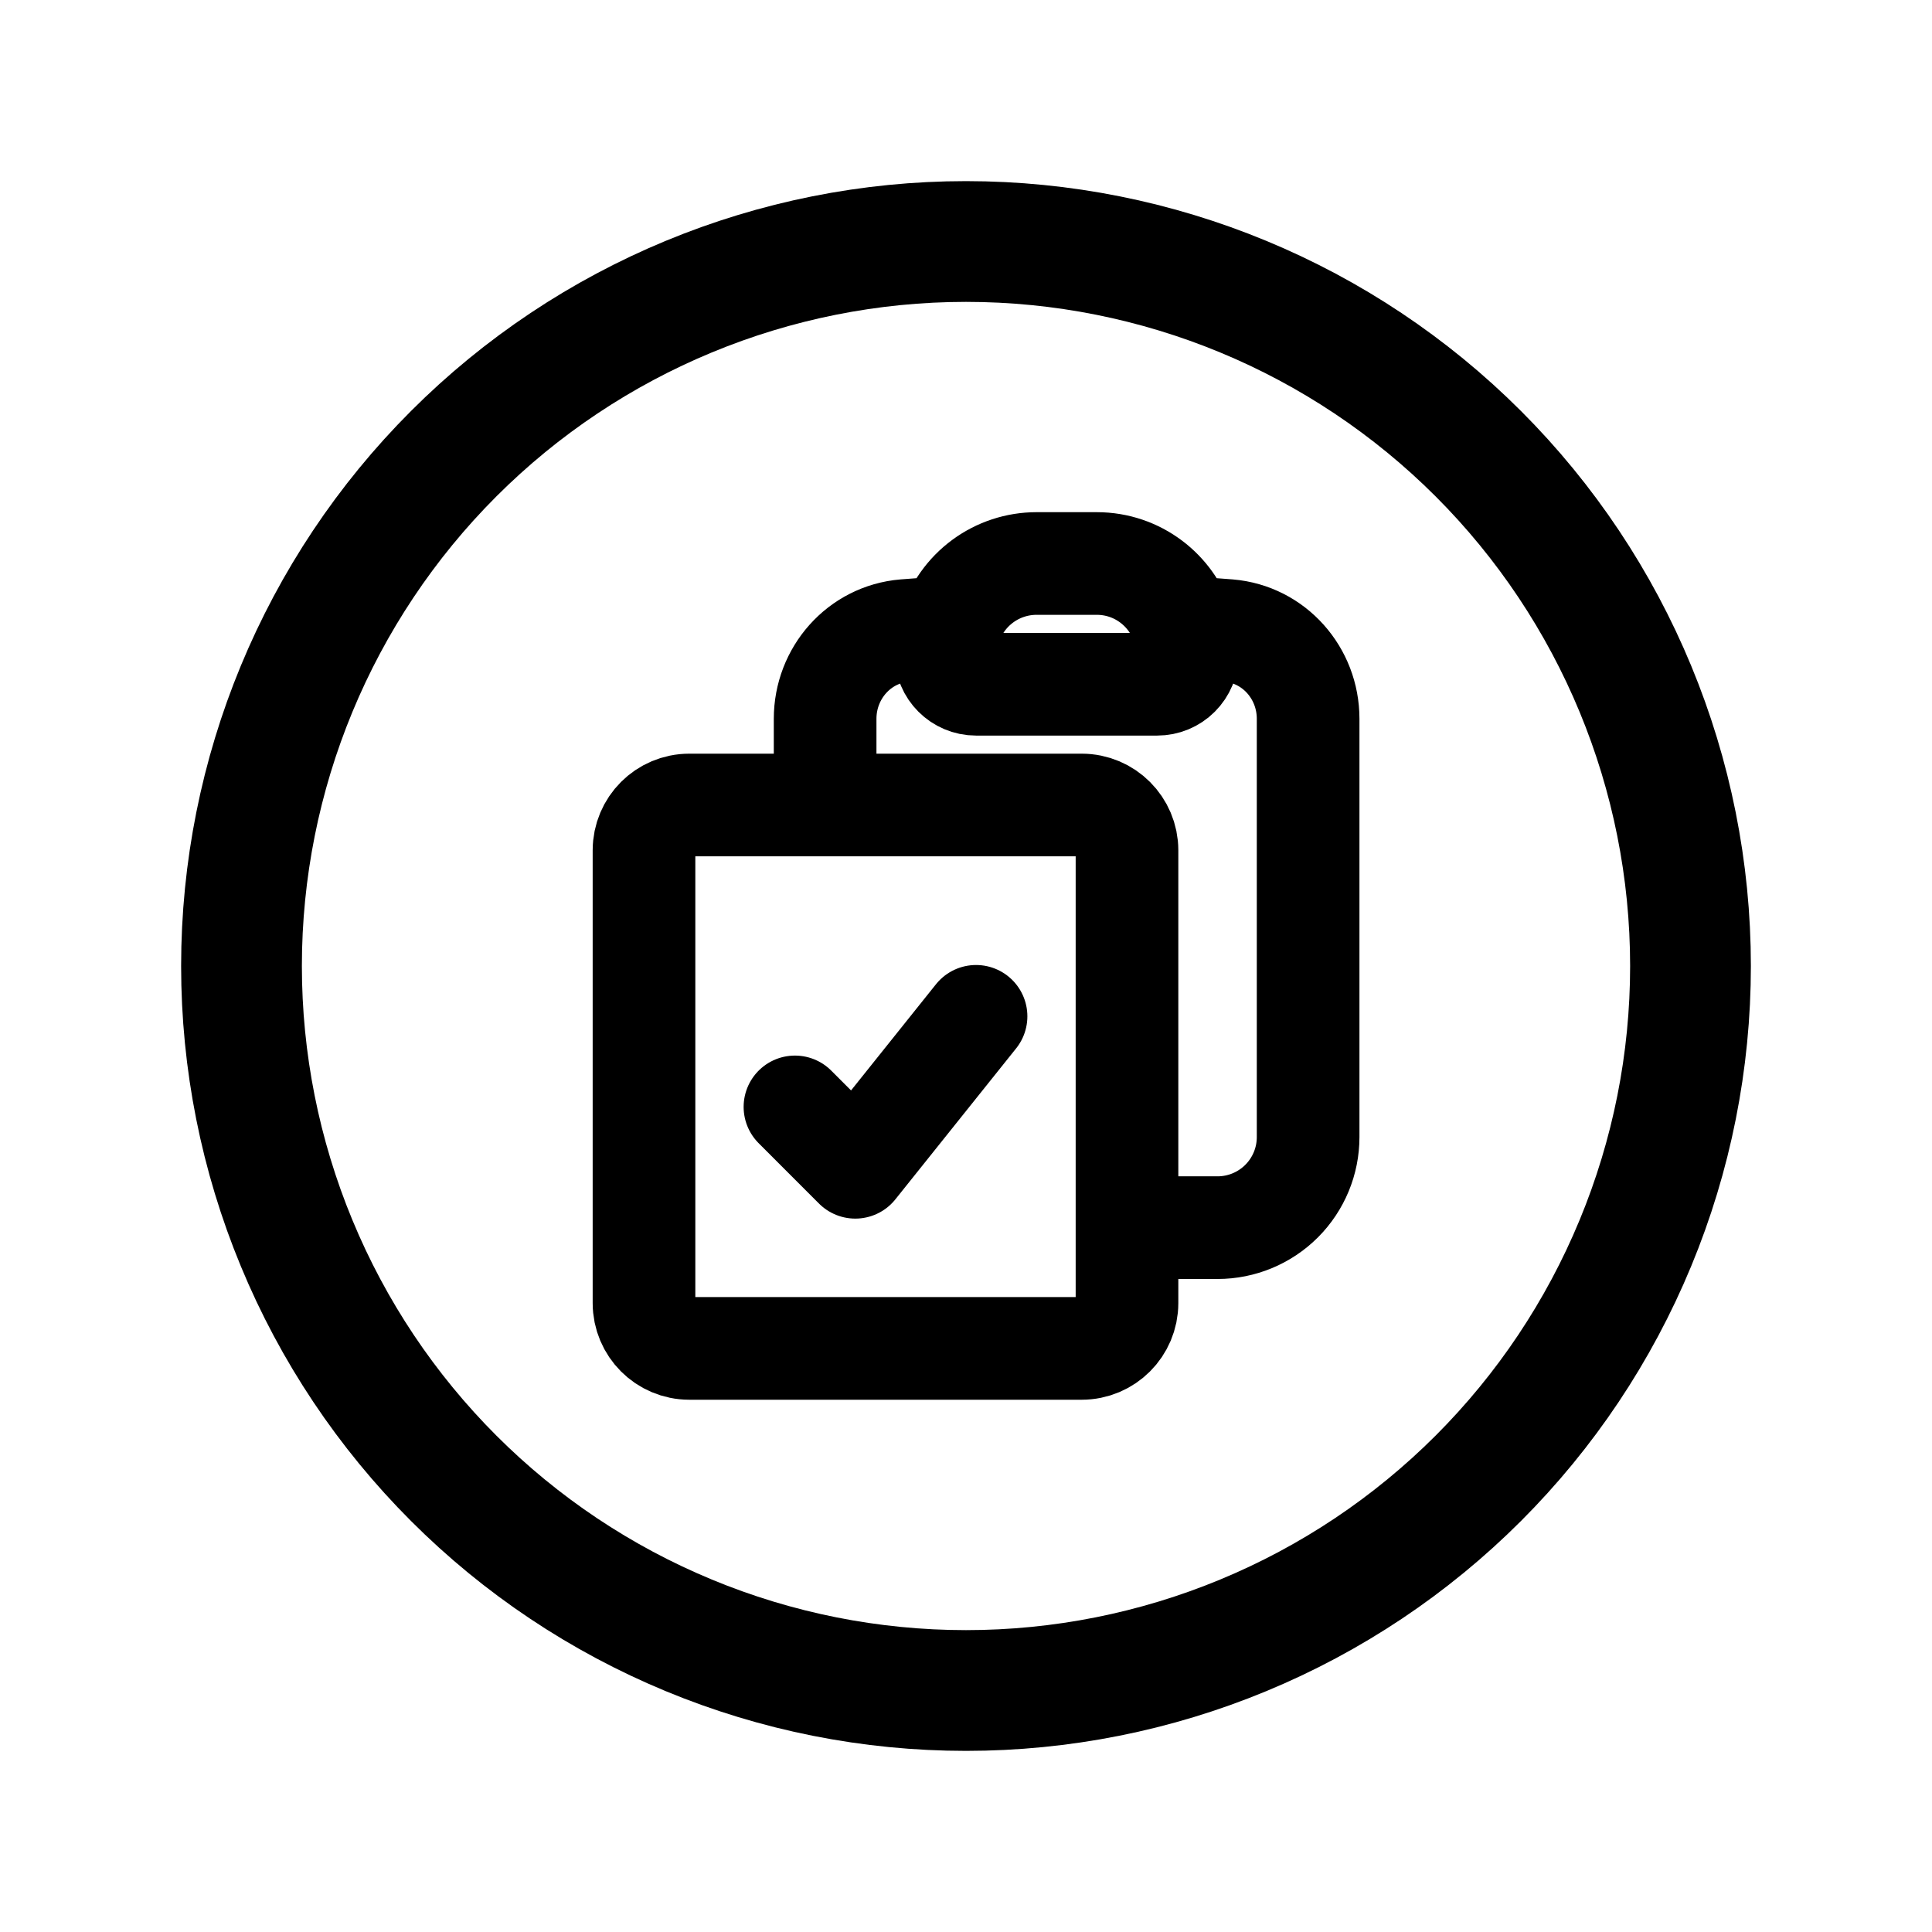 <svg width="60" height="60" viewBox="0 0 60 60" fill="none" xmlns="http://www.w3.org/2000/svg">
<path d="M52.5 30C52.5 32.955 51.918 35.881 50.787 38.61C49.657 41.34 47.999 43.821 45.91 45.91C43.821 47.999 41.34 49.657 38.61 50.787C35.881 51.918 32.955 52.5 30 52.5C27.045 52.5 24.119 51.918 21.39 50.787C18.66 49.657 16.179 47.999 14.09 45.91C12.001 43.821 10.343 41.34 9.213 38.61C8.082 35.881 7.5 32.955 7.5 30C7.5 24.033 9.871 18.31 14.09 14.09C18.31 9.871 24.033 7.5 30 7.5C35.967 7.5 41.69 9.871 45.91 14.09C50.13 18.31 52.5 24.033 52.5 30Z" stroke="black" stroke-width="3.75" stroke-linecap="round" stroke-linejoin="round"/>
<path d="M29.5 19.483C29.419 19.745 29.375 20.024 29.375 20.313C29.375 20.831 29.795 21.25 30.312 21.25H35.938C36.186 21.25 36.425 21.152 36.6 20.976C36.776 20.8 36.875 20.562 36.875 20.313C36.875 20.032 36.833 19.752 36.75 19.483M29.5 19.483C29.677 18.909 30.034 18.407 30.518 18.05C31.001 17.693 31.587 17.501 32.188 17.5H34.062C35.328 17.5 36.396 18.335 36.75 19.483M29.5 19.483C29.03 19.512 28.562 19.546 28.095 19.583C26.681 19.701 25.625 20.904 25.625 22.323V25M36.75 19.483C37.22 19.512 37.688 19.546 38.155 19.583C39.569 19.701 40.625 20.904 40.625 22.323V35.313C40.625 36.059 40.329 36.774 39.801 37.302C39.274 37.829 38.558 38.126 37.812 38.126H35M25.625 25H21.406C20.63 25 20 25.631 20 26.407V40.469C20 41.245 20.63 41.876 21.406 41.876H33.594C34.37 41.876 35 41.245 35 40.469V38.126M25.625 25H33.594C34.37 25 35 25.631 35 26.407V38.126M24.688 34.376L26.562 36.251L30.312 31.563" stroke="black" stroke-width="3.188" stroke-linecap="round" stroke-linejoin="round"/>
</svg>
